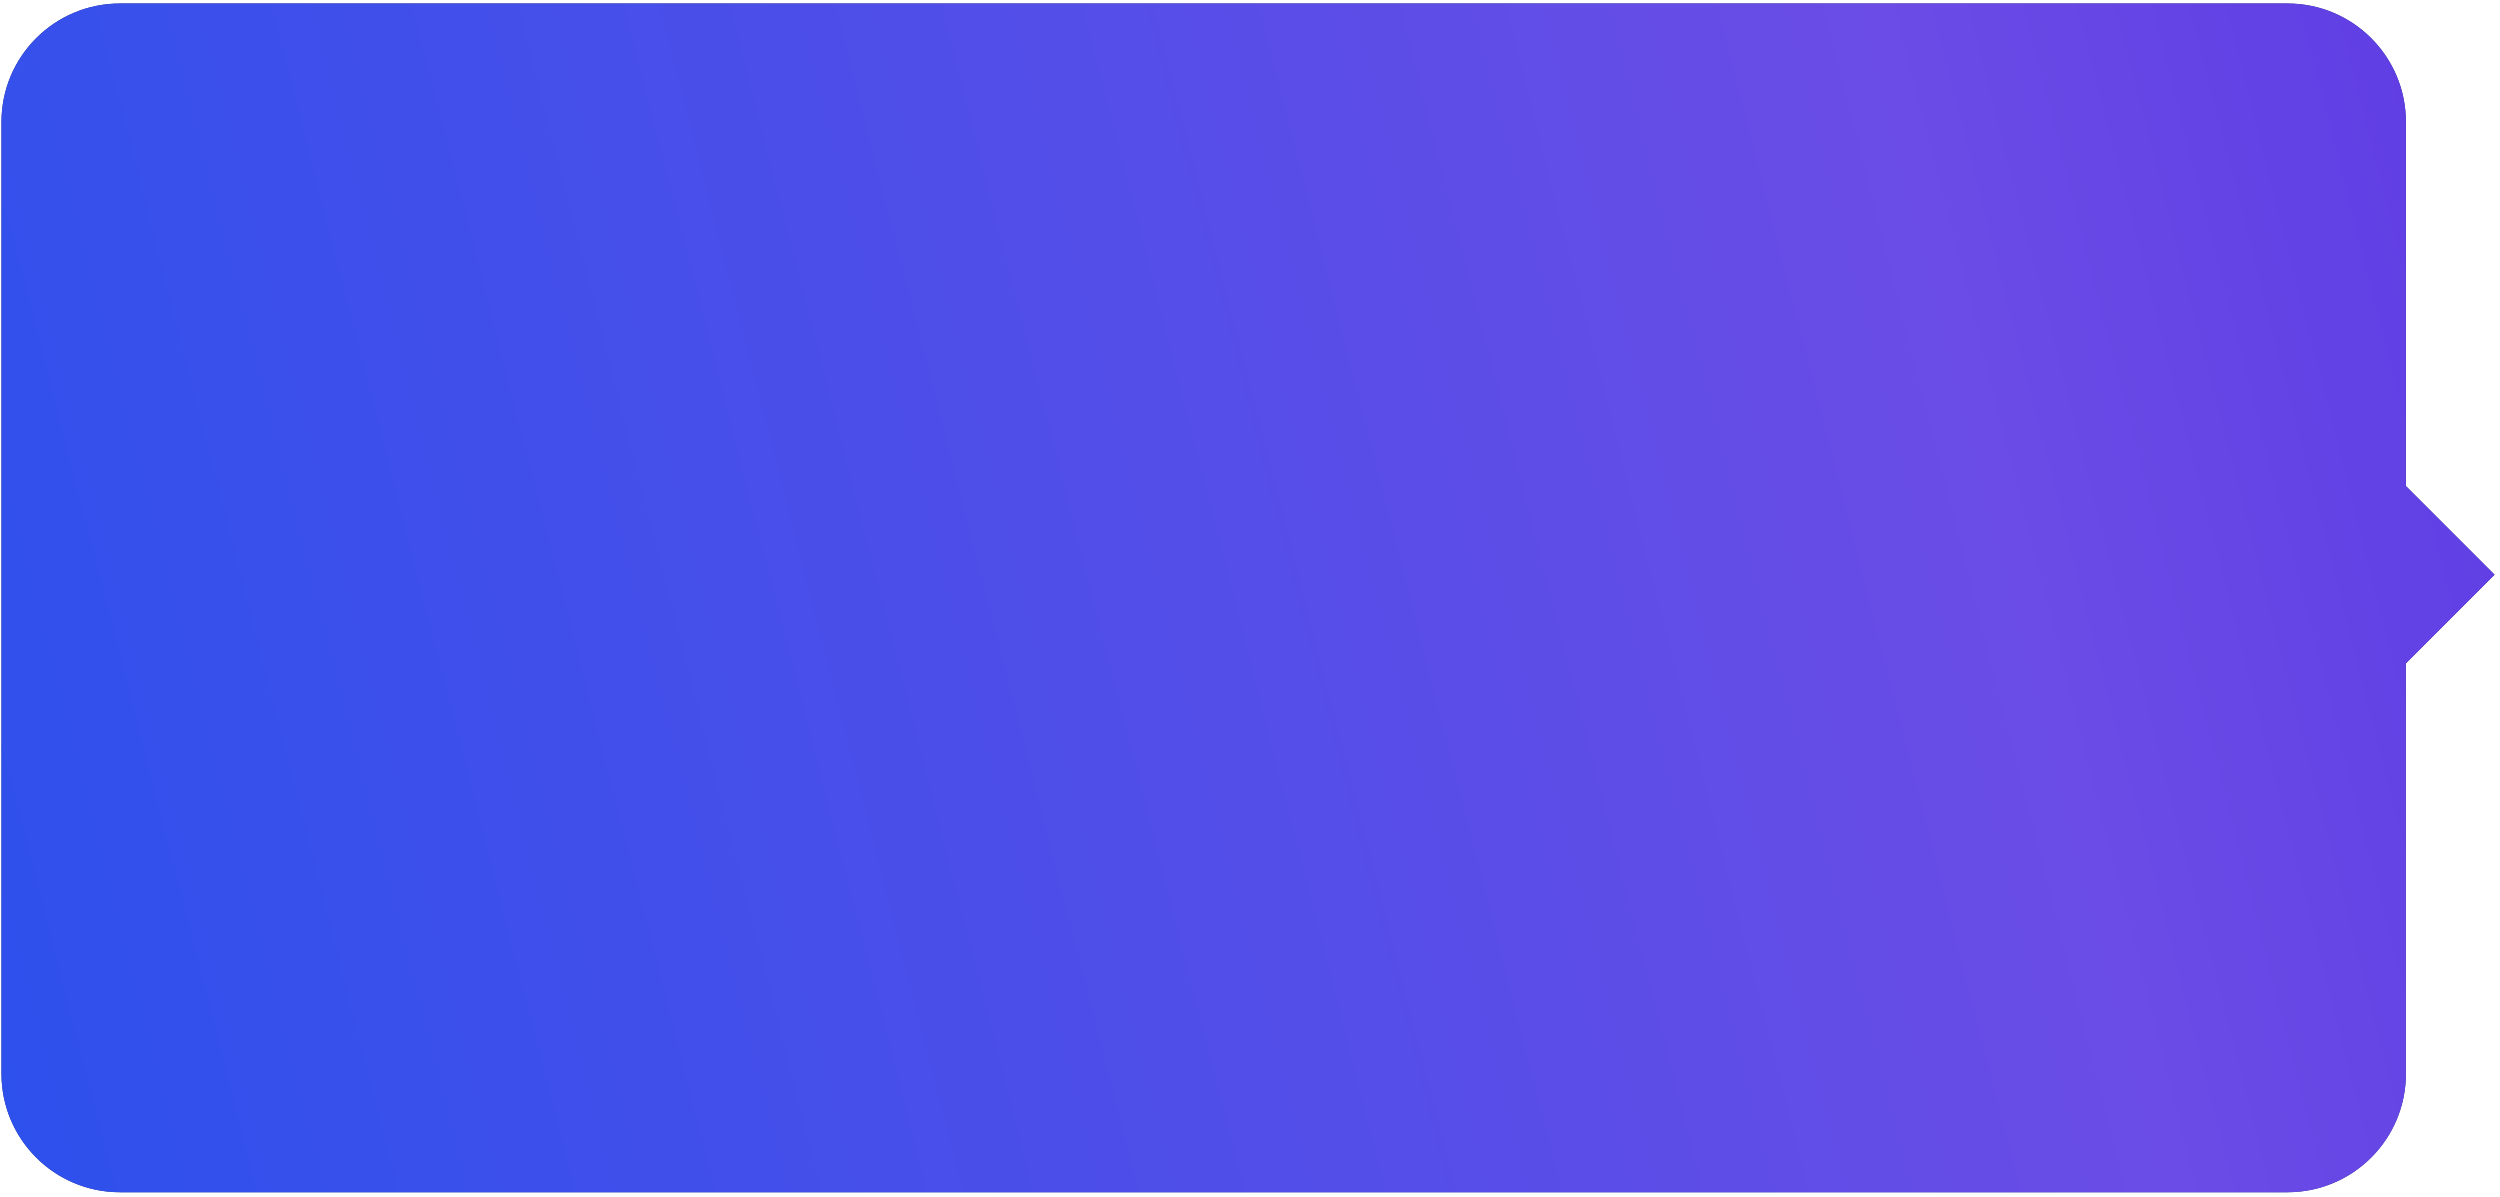 <?xml version="1.0" encoding="UTF-8"?> <svg xmlns="http://www.w3.org/2000/svg" width="422" height="202" viewBox="0 0 422 202" fill="none"> <path fill-rule="evenodd" clip-rule="evenodd" d="M20.248 0.59C9.202 0.59 0.248 9.544 0.248 20.59V181.249C0.248 192.295 9.202 201.249 20.248 201.249H386.117C397.163 201.249 406.117 192.295 406.117 181.249V111.97L421.08 97.008L406.117 82.046V20.59C406.117 9.544 397.163 0.59 386.117 0.59H20.248Z" fill="#243175"></path> <path fill-rule="evenodd" clip-rule="evenodd" d="M20.248 0.59C9.202 0.59 0.248 9.544 0.248 20.59V181.249C0.248 192.295 9.202 201.249 20.248 201.249H386.117C397.163 201.249 406.117 192.295 406.117 181.249V111.97L421.08 97.008L406.117 82.046V20.59C406.117 9.544 397.163 0.59 386.117 0.59H20.248Z" fill="url(#paint0_linear_603_421)"></path> <defs> <linearGradient id="paint0_linear_603_421" x1="0.248" y1="369.7" x2="619.011" y2="211.495" gradientUnits="userSpaceOnUse"> <stop stop-color="#2651ED"></stop> <stop offset="0.623" stop-color="#6B4CE6"></stop> <stop offset="1" stop-color="#4A24E1"></stop> </linearGradient> </defs> </svg> 